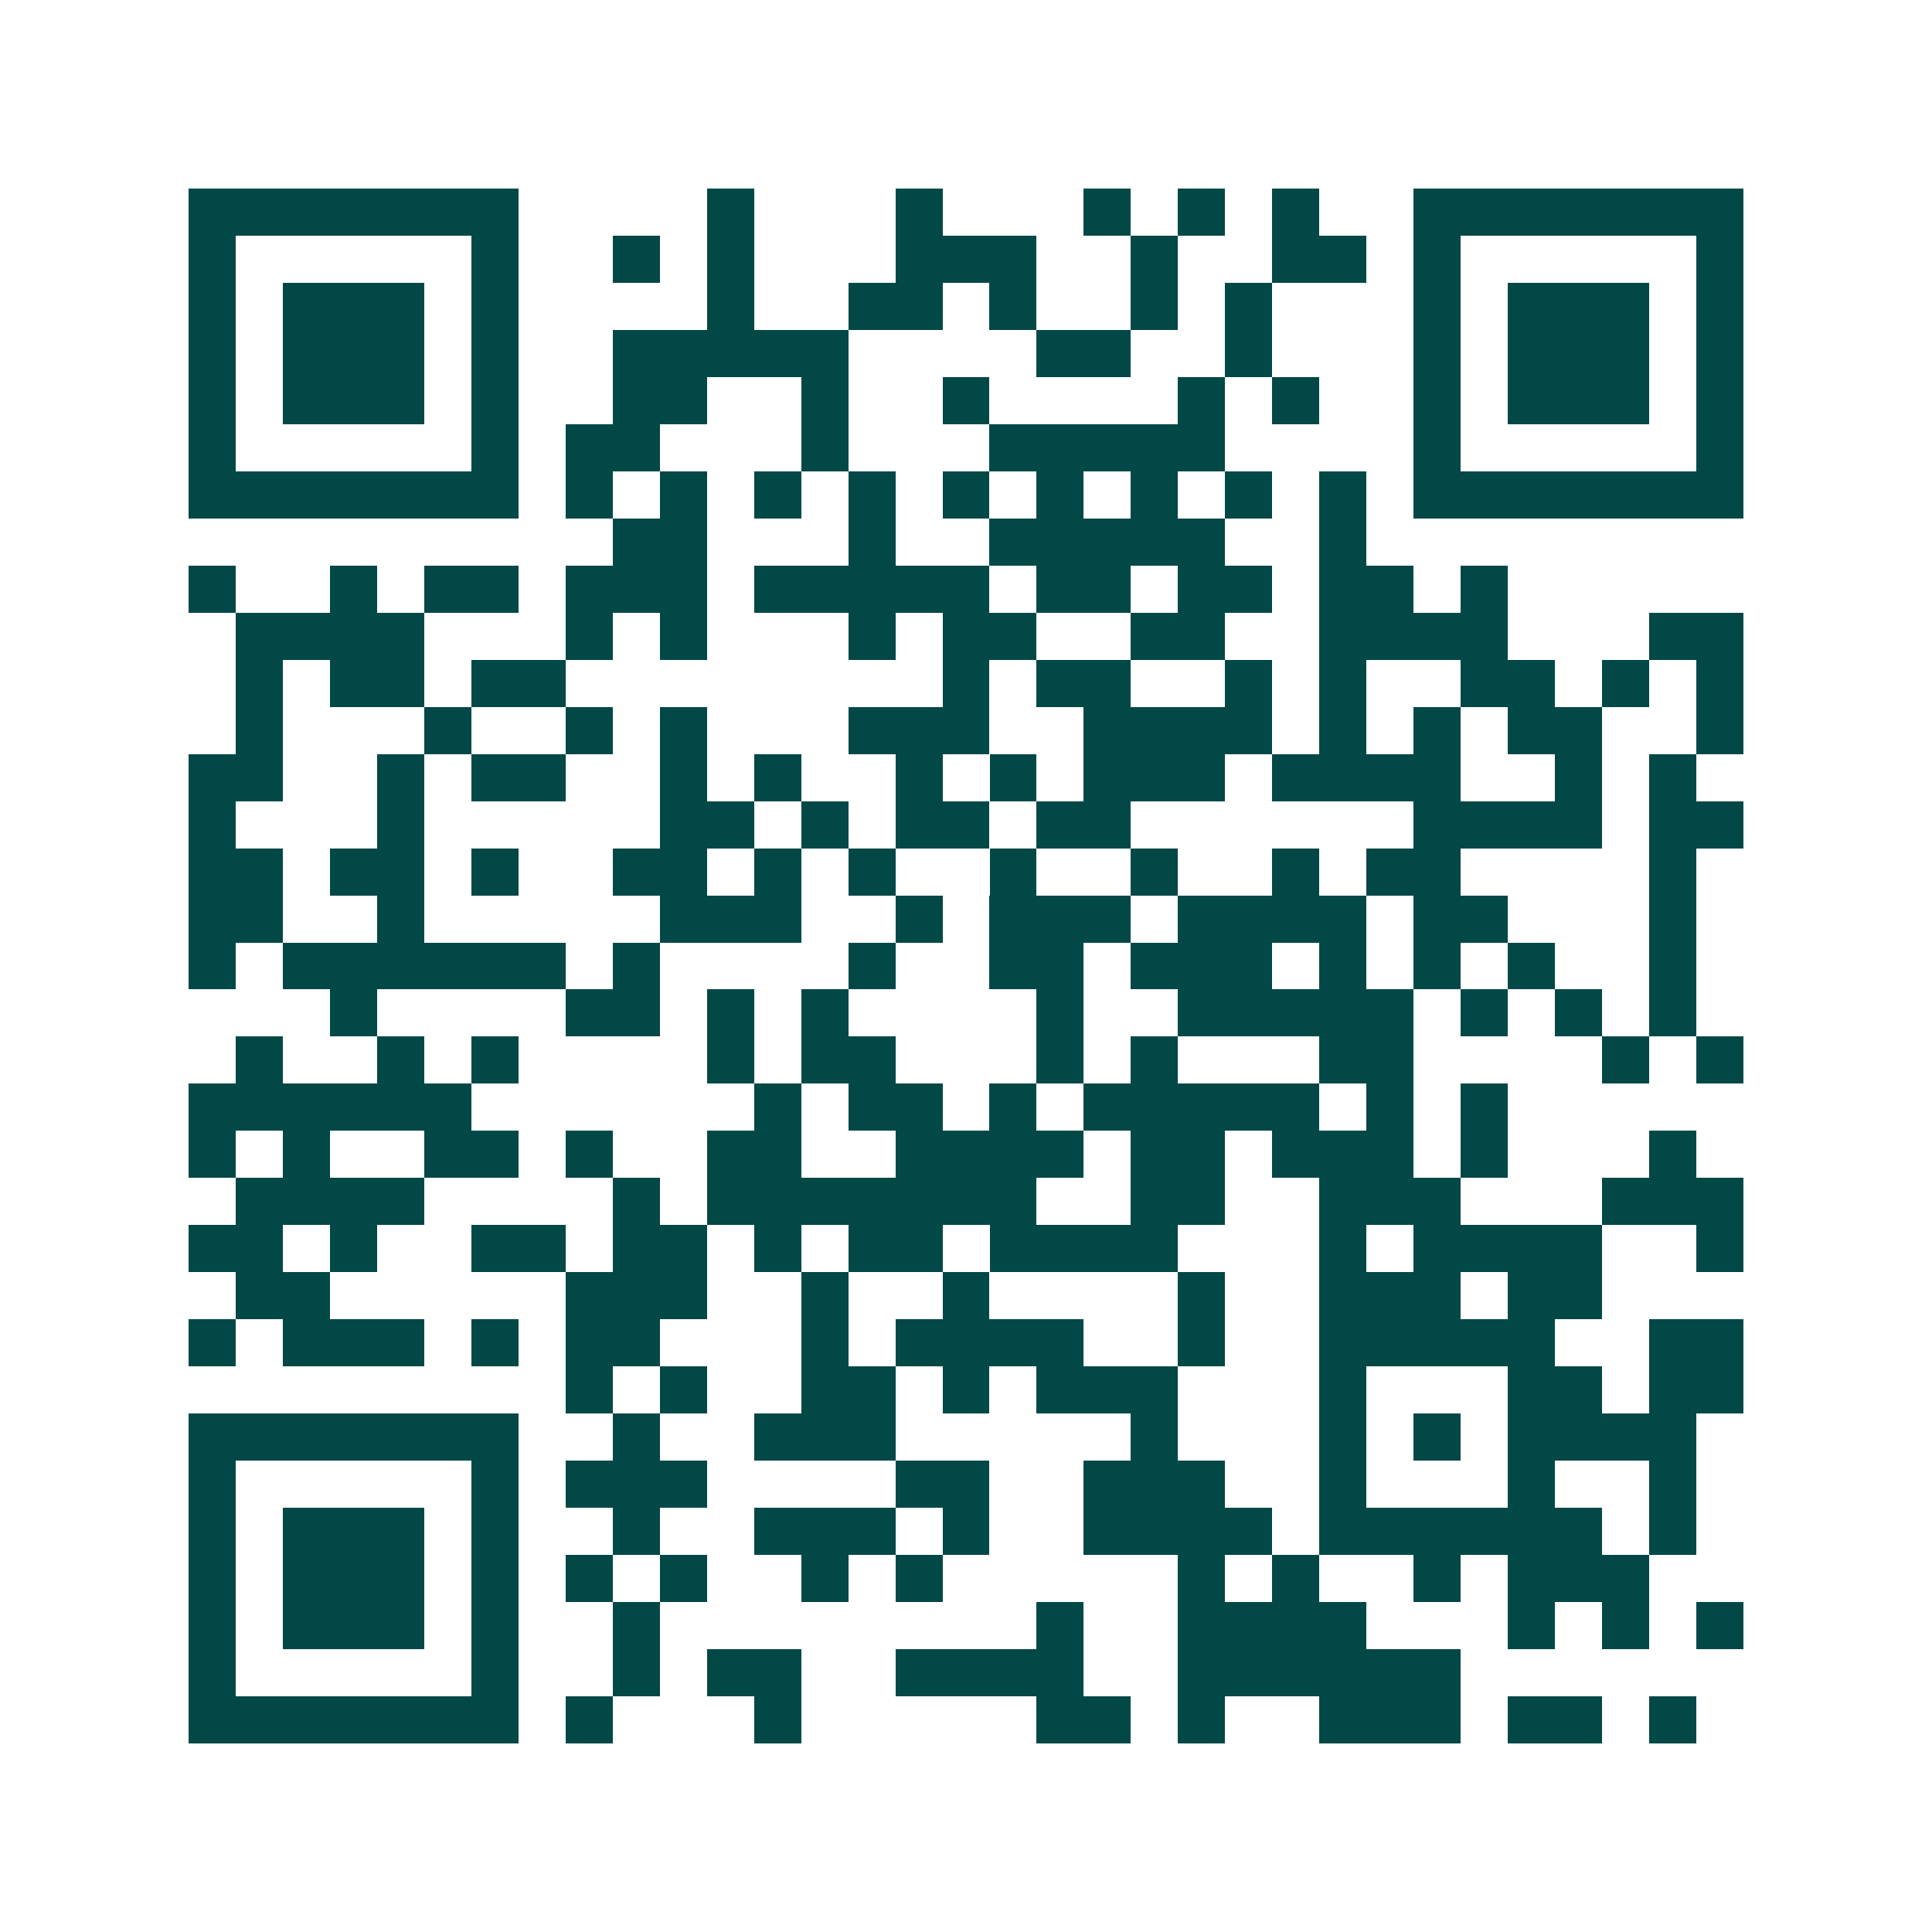 <svg xmlns="http://www.w3.org/2000/svg" width="200" height="200" viewBox="0 0 41 41" shape-rendering="crispEdges"><path fill="#ffffff" d="M0 0h41v41H0z"/><path stroke="#014847" d="M4 4.5h7m4 0h1m3 0h1m3 0h1m1 0h1m1 0h1m2 0h7M4 5.5h1m5 0h1m2 0h1m1 0h1m3 0h3m2 0h1m2 0h2m1 0h1m5 0h1M4 6.5h1m1 0h3m1 0h1m4 0h1m2 0h2m1 0h1m2 0h1m1 0h1m3 0h1m1 0h3m1 0h1M4 7.5h1m1 0h3m1 0h1m2 0h5m4 0h2m2 0h1m3 0h1m1 0h3m1 0h1M4 8.5h1m1 0h3m1 0h1m2 0h2m2 0h1m2 0h1m4 0h1m1 0h1m2 0h1m1 0h3m1 0h1M4 9.5h1m5 0h1m1 0h2m3 0h1m3 0h5m4 0h1m5 0h1M4 10.5h7m1 0h1m1 0h1m1 0h1m1 0h1m1 0h1m1 0h1m1 0h1m1 0h1m1 0h1m1 0h7M13 11.5h2m3 0h1m2 0h5m2 0h1M4 12.5h1m2 0h1m1 0h2m1 0h3m1 0h5m1 0h2m1 0h2m1 0h2m1 0h1M5 13.5h4m3 0h1m1 0h1m3 0h1m1 0h2m2 0h2m2 0h4m3 0h2M5 14.5h1m1 0h2m1 0h2m8 0h1m1 0h2m2 0h1m1 0h1m2 0h2m1 0h1m1 0h1M5 15.5h1m3 0h1m2 0h1m1 0h1m3 0h3m2 0h4m1 0h1m1 0h1m1 0h2m2 0h1M4 16.5h2m2 0h1m1 0h2m2 0h1m1 0h1m2 0h1m1 0h1m1 0h3m1 0h4m2 0h1m1 0h1M4 17.5h1m3 0h1m5 0h2m1 0h1m1 0h2m1 0h2m6 0h4m1 0h2M4 18.5h2m1 0h2m1 0h1m2 0h2m1 0h1m1 0h1m2 0h1m2 0h1m2 0h1m1 0h2m4 0h1M4 19.5h2m2 0h1m5 0h3m2 0h1m1 0h3m1 0h4m1 0h2m3 0h1M4 20.5h1m1 0h6m1 0h1m4 0h1m2 0h2m1 0h3m1 0h1m1 0h1m1 0h1m2 0h1M7 21.5h1m4 0h2m1 0h1m1 0h1m4 0h1m2 0h5m1 0h1m1 0h1m1 0h1M5 22.5h1m2 0h1m1 0h1m4 0h1m1 0h2m3 0h1m1 0h1m3 0h2m4 0h1m1 0h1M4 23.5h6m6 0h1m1 0h2m1 0h1m1 0h5m1 0h1m1 0h1M4 24.5h1m1 0h1m2 0h2m1 0h1m2 0h2m2 0h4m1 0h2m1 0h3m1 0h1m3 0h1M5 25.5h4m4 0h1m1 0h7m2 0h2m2 0h3m3 0h3M4 26.5h2m1 0h1m2 0h2m1 0h2m1 0h1m1 0h2m1 0h4m3 0h1m1 0h4m2 0h1M5 27.5h2m5 0h3m2 0h1m2 0h1m4 0h1m2 0h3m1 0h2M4 28.5h1m1 0h3m1 0h1m1 0h2m3 0h1m1 0h4m2 0h1m2 0h5m2 0h2M12 29.5h1m1 0h1m2 0h2m1 0h1m1 0h3m3 0h1m3 0h2m1 0h2M4 30.5h7m2 0h1m2 0h3m5 0h1m3 0h1m1 0h1m1 0h4M4 31.5h1m5 0h1m1 0h3m4 0h2m2 0h3m2 0h1m3 0h1m2 0h1M4 32.5h1m1 0h3m1 0h1m2 0h1m2 0h3m1 0h1m2 0h4m1 0h6m1 0h1M4 33.5h1m1 0h3m1 0h1m1 0h1m1 0h1m2 0h1m1 0h1m5 0h1m1 0h1m2 0h1m1 0h3M4 34.5h1m1 0h3m1 0h1m2 0h1m8 0h1m2 0h4m3 0h1m1 0h1m1 0h1M4 35.5h1m5 0h1m2 0h1m1 0h2m2 0h4m2 0h6M4 36.5h7m1 0h1m3 0h1m5 0h2m1 0h1m2 0h3m1 0h2m1 0h1"/></svg>
